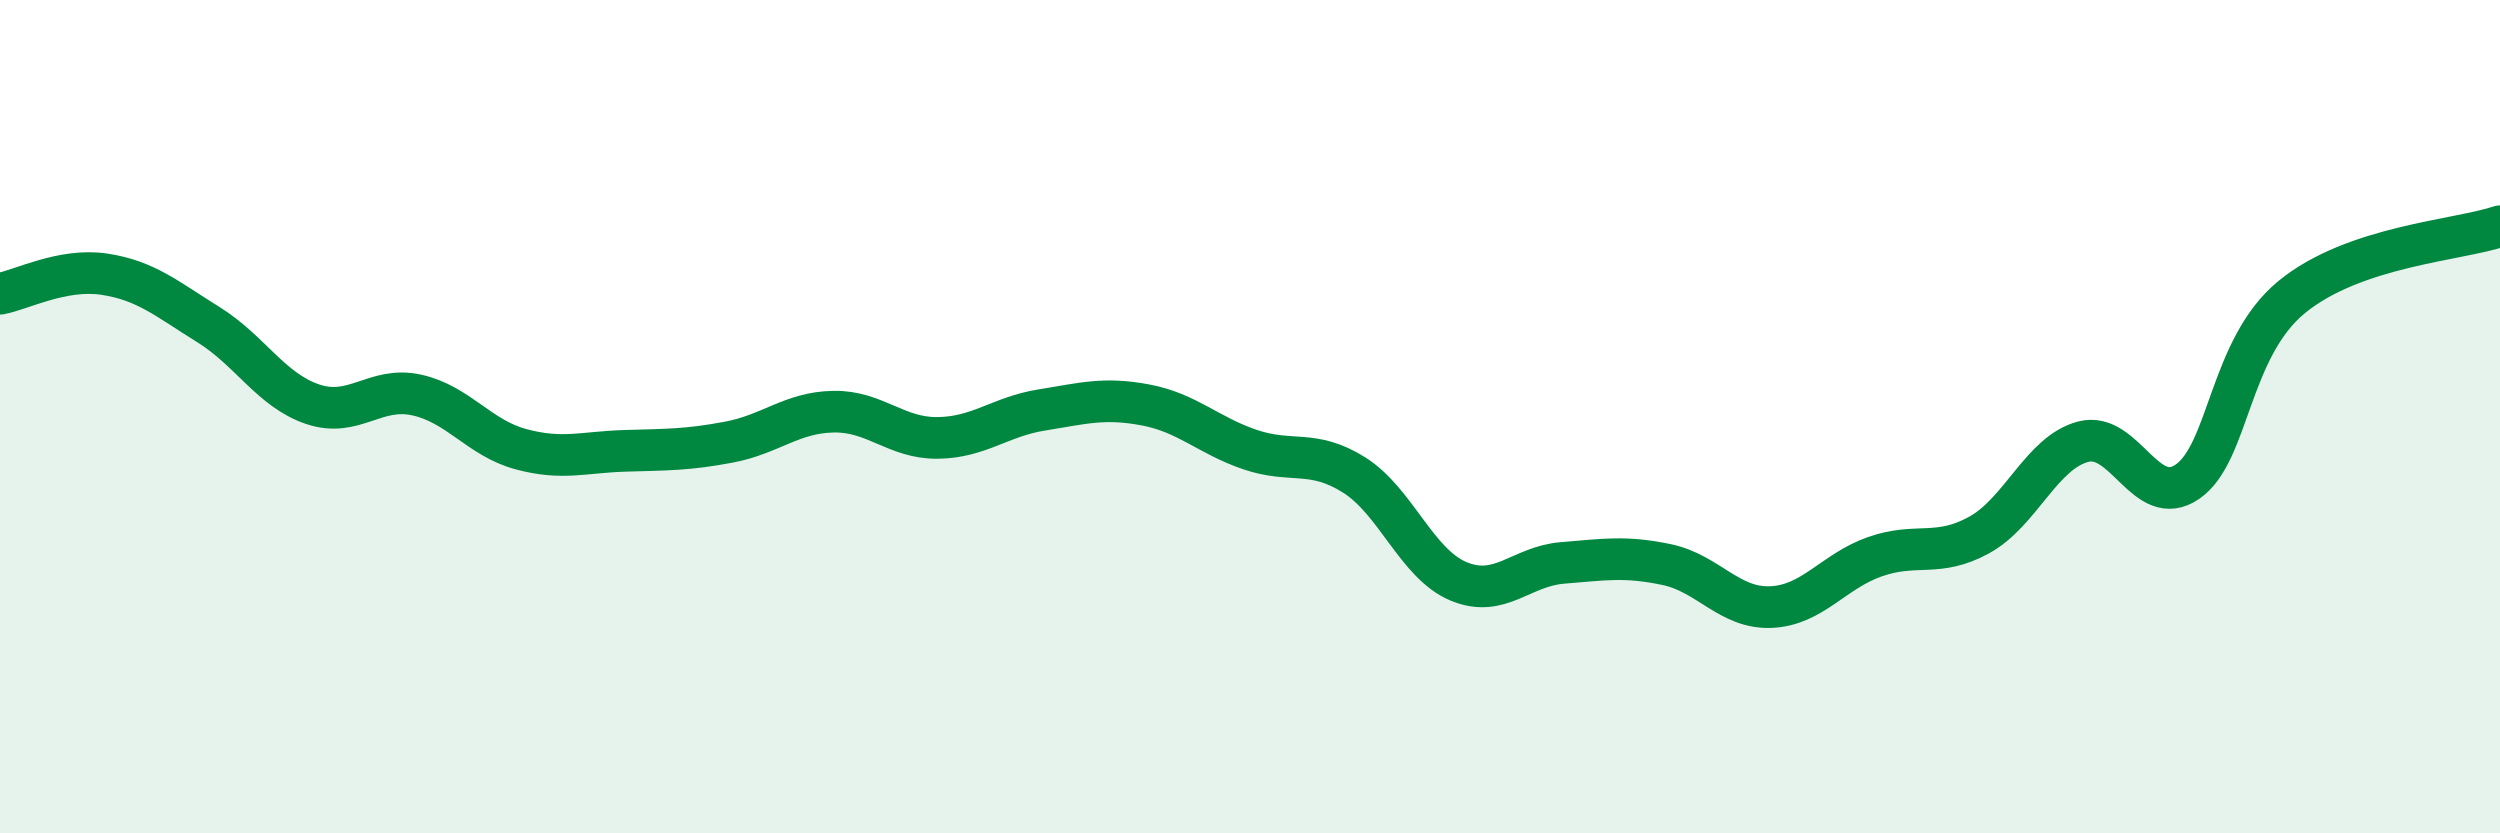 
    <svg width="60" height="20" viewBox="0 0 60 20" xmlns="http://www.w3.org/2000/svg">
      <path
        d="M 0,7.05 C 0.5,6.96 1.5,6.43 2.5,6.58 C 3.5,6.73 4,7.17 5,7.79 C 6,8.41 6.5,9.36 7.5,9.7 C 8.5,10.04 9,9.26 10,9.48 C 11,9.7 11.5,10.51 12.5,10.78 C 13.5,11.05 14,10.85 15,10.82 C 16,10.79 16.5,10.8 17.5,10.61 C 18.5,10.42 19,9.9 20,9.88 C 21,9.86 21.5,10.52 22.5,10.51 C 23.5,10.5 24,10 25,9.84 C 26,9.68 26.5,9.53 27.5,9.72 C 28.5,9.91 29,10.45 30,10.79 C 31,11.13 31.5,10.77 32.5,11.4 C 33.5,12.03 34,13.53 35,13.95 C 36,14.37 36.5,13.59 37.5,13.51 C 38.5,13.43 39,13.34 40,13.55 C 41,13.76 41.5,14.61 42.5,14.57 C 43.5,14.53 44,13.71 45,13.36 C 46,13.01 46.5,13.39 47.5,12.84 C 48.5,12.29 49,10.86 50,10.6 C 51,10.34 51.5,12.25 52.5,11.56 C 53.5,10.87 53.5,8.36 55,7.13 C 56.5,5.9 59,5.77 60,5.43L60 20L0 20Z"
        fill="#008740"
        opacity="0.1"
        stroke-linecap="round"
        stroke-linejoin="round"
      />
      <path
        d="M 0,7.05 C 0.5,6.96 1.5,6.43 2.5,6.58 C 3.5,6.73 4,7.17 5,7.79 C 6,8.41 6.5,9.36 7.5,9.7 C 8.5,10.04 9,9.26 10,9.48 C 11,9.7 11.5,10.51 12.5,10.78 C 13.5,11.05 14,10.85 15,10.82 C 16,10.79 16.5,10.8 17.5,10.61 C 18.5,10.42 19,9.9 20,9.88 C 21,9.86 21.5,10.52 22.5,10.51 C 23.5,10.5 24,10 25,9.84 C 26,9.68 26.5,9.53 27.5,9.72 C 28.5,9.91 29,10.45 30,10.79 C 31,11.13 31.5,10.77 32.5,11.4 C 33.5,12.03 34,13.53 35,13.95 C 36,14.37 36.5,13.59 37.5,13.51 C 38.5,13.43 39,13.34 40,13.55 C 41,13.76 41.5,14.61 42.5,14.57 C 43.5,14.53 44,13.71 45,13.36 C 46,13.01 46.5,13.39 47.5,12.84 C 48.5,12.29 49,10.86 50,10.6 C 51,10.34 51.5,12.25 52.5,11.56 C 53.5,10.87 53.5,8.36 55,7.13 C 56.5,5.9 59,5.77 60,5.43"
        stroke="#008740"
        stroke-width="1"
        fill="none"
        stroke-linecap="round"
        stroke-linejoin="round"
      />
    </svg>
  